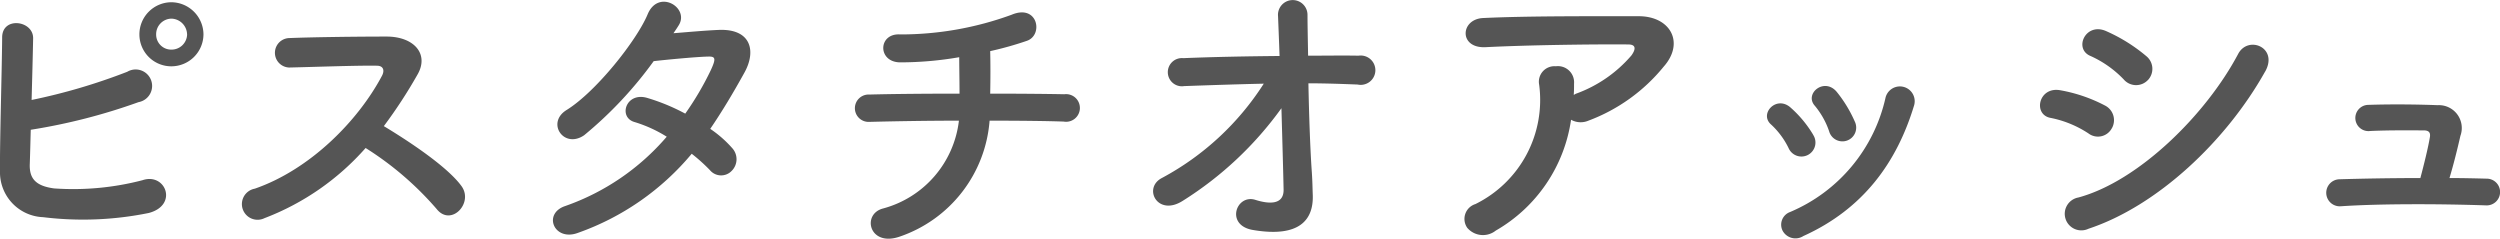 <svg xmlns="http://www.w3.org/2000/svg" width="230.538" height="22.014" viewBox="0 0 230.538 22.014">
  <path id="パス_15075" data-name="パス 15075" d="M25.928-17.444a2.988,2.988,0,0,0-2.968-2.968,2.964,2.964,0,0,0-2.94,2.968,2.94,2.94,0,0,0,2.94,2.94A2.964,2.964,0,0,0,25.928-17.444ZM10-8.652a54.291,54.291,0,0,0,9.94-2.548A1.518,1.518,0,1,0,18.9-14a54.827,54.827,0,0,1-8.82,2.6c.056-2.072.112-4.172.14-5.684.028-1.652-2.856-2.044-2.856-.084-.028,3.332-.224,9.576-.2,12.376a4.141,4.141,0,0,0,3.976,4.2A30.3,30.3,0,0,0,20.888-.98C23.632-1.708,22.428-4.732,20.3-4a25.3,25.3,0,0,1-8.148.756c-1.68-.224-2.3-.9-2.24-2.268C9.94-6.3,9.968-7.42,10-8.652Zm14.42-8.792a1.435,1.435,0,0,1-1.456,1.4,1.386,1.386,0,0,1-1.4-1.4,1.435,1.435,0,0,1,1.4-1.456A1.483,1.483,0,0,1,24.416-17.444ZM40.88-6.972a29.129,29.129,0,0,1,6.552,5.628c1.316,1.652,3.416-.532,2.3-2.1C48.44-5.236,44.884-7.588,42.56-8.988a44.808,44.808,0,0,0,3.108-4.76c1.092-1.9-.336-3.5-2.856-3.5-2.828,0-6.944.056-8.988.14a1.359,1.359,0,0,0,0,2.716c2.464-.056,6.328-.2,8.092-.168.616,0,.728.448.476.924C40.18-9.464,35.756-4.984,30.66-3.22a1.445,1.445,0,1,0,.9,2.716A23.654,23.654,0,0,0,40.88-6.972Zm30.072.532a15.959,15.959,0,0,1,1.68,1.512,1.344,1.344,0,0,0,1.988.084,1.517,1.517,0,0,0,.056-2.128A10.577,10.577,0,0,0,72.66-8.736c1.092-1.6,2.128-3.332,3.164-5.208,1.092-1.988.588-4-2.3-3.92-1.344.056-2.884.2-4.256.308q.294-.42.5-.756c.98-1.624-1.9-3.36-2.884-.98-1.008,2.408-4.76,7.14-7.476,8.82-1.9,1.176-.252,3.612,1.624,2.324a36.462,36.462,0,0,0,6.412-6.832c.952-.112,3.836-.392,4.956-.42.728-.028.84.112.308,1.26a27.518,27.518,0,0,1-2.352,4,18.53,18.53,0,0,0-3.528-1.456c-1.96-.56-2.688,1.82-1.12,2.24a12.256,12.256,0,0,1,2.94,1.344A21.8,21.8,0,0,1,59.3-1.624c-2.128.7-1.036,3.332,1.2,2.464A24.093,24.093,0,0,0,70.952-6.44ZM98.42-9.492c2.772,0,5.292.028,6.832.084a1.275,1.275,0,1,0,.056-2.52c-1.316-.028-3.892-.056-6.832-.056.028-1.344.028-2.828,0-3.92a30.82,30.82,0,0,0,3.388-.952c1.54-.532,1.008-3.416-1.4-2.408a29.773,29.773,0,0,1-10.276,1.82c-2.044-.14-2.128,2.52-.056,2.576a32.04,32.04,0,0,0,5.488-.476c0,.924.028,2.184.028,3.36-3.136,0-6.244.028-8.316.084a1.262,1.262,0,1,0,0,2.52c2.212-.056,5.236-.112,8.26-.112A9.531,9.531,0,0,1,88.62-1.4C86.6-.9,87.3,2.184,90.132,1.2A12.289,12.289,0,0,0,98.42-9.492Zm29.4-3.444c1.54,0,3.08.056,4.536.112a1.353,1.353,0,1,0,.084-2.66c-1.484-.028-3.052,0-4.648,0-.028-1.6-.056-2.968-.056-3.752a1.361,1.361,0,1,0-2.716.112c.028.728.084,2.072.14,3.668-3.024.028-6.076.084-8.876.2a1.3,1.3,0,1,0,.084,2.576c2.352-.084,4.844-.168,7.336-.224A25.331,25.331,0,0,1,114.3-4.2c-1.764.924-.392,3.584,1.932,2.1a32.411,32.411,0,0,0,9.1-8.54c.084,2.94.168,5.852.2,7.5.028,1.484-1.456,1.316-2.6.952-1.764-.56-2.8,2.324-.252,2.772,4.4.756,5.6-1.008,5.544-3.164-.028-.756-.028-1.232-.084-2.1C127.988-6.776,127.876-10,127.82-12.936Zm24.22,3.36a1.816,1.816,0,0,0,1.6.084,16.279,16.279,0,0,0,6.944-4.984c1.96-2.212.616-4.648-2.3-4.648-4.2,0-10.3-.028-14.364.168-2.1.112-2.24,2.8.224,2.688,3.92-.2,10.024-.28,13.16-.252.728,0,.728.42.308,1.008a12.184,12.184,0,0,1-5.1,3.528c-.084.028-.14.084-.224.112.028-.336.028-.7.028-1.036a1.491,1.491,0,0,0-1.68-1.6A1.433,1.433,0,0,0,149.1-12.8a10.7,10.7,0,0,1-5.88,11,1.433,1.433,0,0,0-.756,2.184A1.9,1.9,0,0,0,145.1.644,14.115,14.115,0,0,0,152.04-9.576Zm26.18.2a12,12,0,0,0-1.68-2.772c-1.148-1.372-3.024.168-2.016,1.288a7.412,7.412,0,0,1,1.316,2.352A1.271,1.271,0,1,0,178.22-9.38ZM173.46,1.148c5.516-2.492,8.624-6.776,10.22-12.068a1.365,1.365,0,1,0-2.632-.728,14.99,14.99,0,0,1-8.82,10.584,1.242,1.242,0,0,0-.7,1.68A1.343,1.343,0,0,0,173.46,1.148Zm.9-9.352a10.564,10.564,0,0,0-2.072-2.492c-1.316-1.176-2.94.588-1.792,1.568a7.328,7.328,0,0,1,1.6,2.156A1.292,1.292,0,1,0,174.356-8.2Zm30.884-5.04a1.508,1.508,0,0,0-.14-2.184,15.316,15.316,0,0,0-3.724-2.324c-1.9-.84-3.024,1.652-1.428,2.3A9.8,9.8,0,0,1,203-13.3,1.5,1.5,0,0,0,205.24-13.244Zm10.808-.784c1.232-2.212-1.568-3.36-2.492-1.624C210.616-10.08,204.4-3.92,198.828-2.408a1.528,1.528,0,1,0,.924,2.884C206.108-1.624,212.464-7.616,216.048-14.028Zm-14.14,5.236a1.513,1.513,0,0,0-.644-2.1,14.161,14.161,0,0,0-4.088-1.4c-2.044-.392-2.576,2.268-.9,2.548a9.819,9.819,0,0,1,3.472,1.428A1.449,1.449,0,0,0,201.908-8.792ZM233.044-4.2c.364-1.2.728-2.66,1.008-3.892a2.11,2.11,0,0,0-2.1-2.828c-1.4-.056-3.948-.112-6.412-.028a1.21,1.21,0,1,0,.2,2.408c1.848-.084,3.752-.056,4.928-.056.532,0,.644.252.56.672-.14.868-.532,2.464-.868,3.724-2.828,0-5.572.056-7.448.112a1.247,1.247,0,1,0,.084,2.492c3.7-.252,9.3-.224,13.412-.084a1.233,1.233,0,1,0,.056-2.464C235.4-4.172,234.248-4.2,233.044-4.2Z" transform="translate(-7.165 20.619)" fill="#555"/>
</svg>
